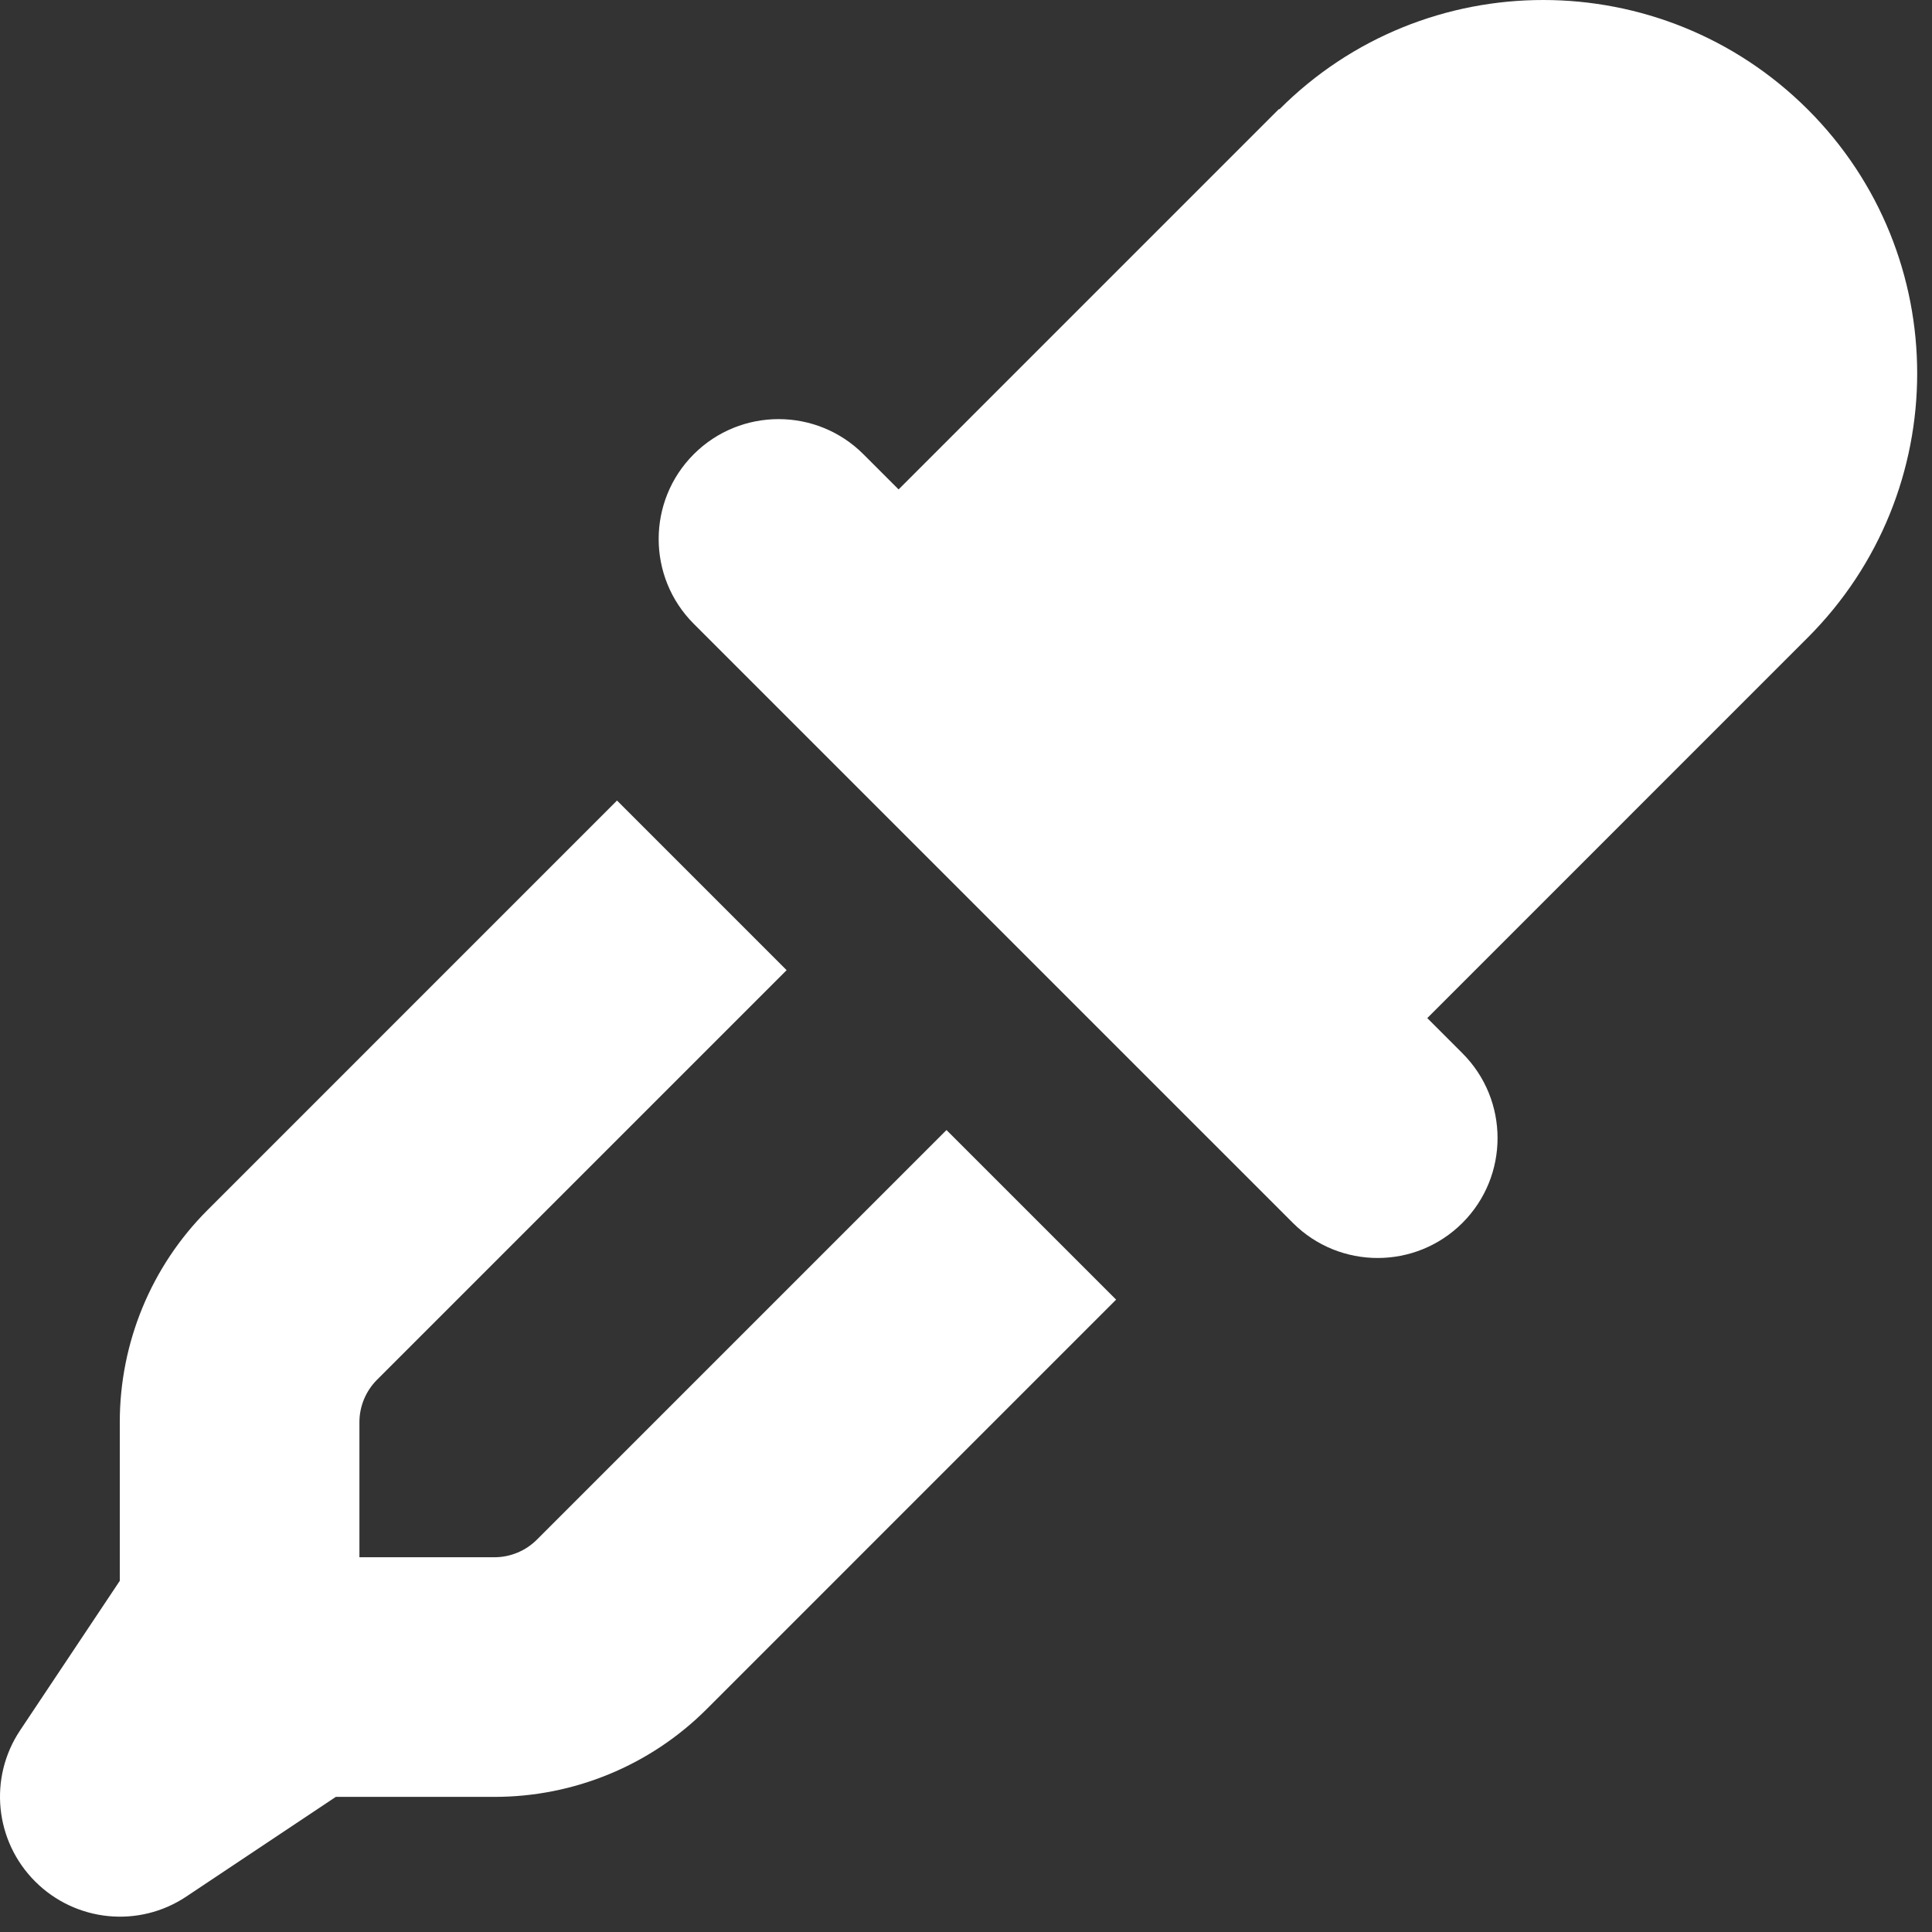 <?xml version="1.0" encoding="utf-8"?>
<svg xmlns="http://www.w3.org/2000/svg" fill="none" height="100%" overflow="visible" preserveAspectRatio="none" style="display: block;" viewBox="0 0 84 84" width="100%">
<rect x="0" y="0" width="84" height="84" fill="#333333" stroke="none"/>
<path d="M55.608 4.739L39.069 21.279L37.538 19.748C35.504 17.714 32.199 17.714 30.164 19.748C28.129 21.783 28.129 25.088 30.164 27.123L56.211 53.169C58.245 55.204 61.55 55.204 63.585 53.169C65.62 51.134 65.62 47.83 63.585 45.795L62.055 44.265L78.594 27.725C84.943 21.376 84.943 11.088 78.594 4.755C72.245 -1.577 61.957 -1.593 55.624 4.755L55.608 4.739ZM9.018 52.616C6.576 55.058 5.208 58.379 5.208 61.83V68.732L0.878 75.227C-0.505 77.295 -0.229 80.046 1.529 81.804C3.288 83.562 6.039 83.839 8.106 82.455L14.601 78.125H21.504C24.955 78.125 28.276 76.757 30.718 74.316L48.527 56.506L41.152 49.132L23.343 66.941C22.855 67.43 22.187 67.706 21.504 67.706H15.627V61.83C15.627 61.146 15.904 60.478 16.392 59.99L34.201 42.181L26.827 34.806L9.018 52.616Z" fill="white" id="union"/>
</svg>